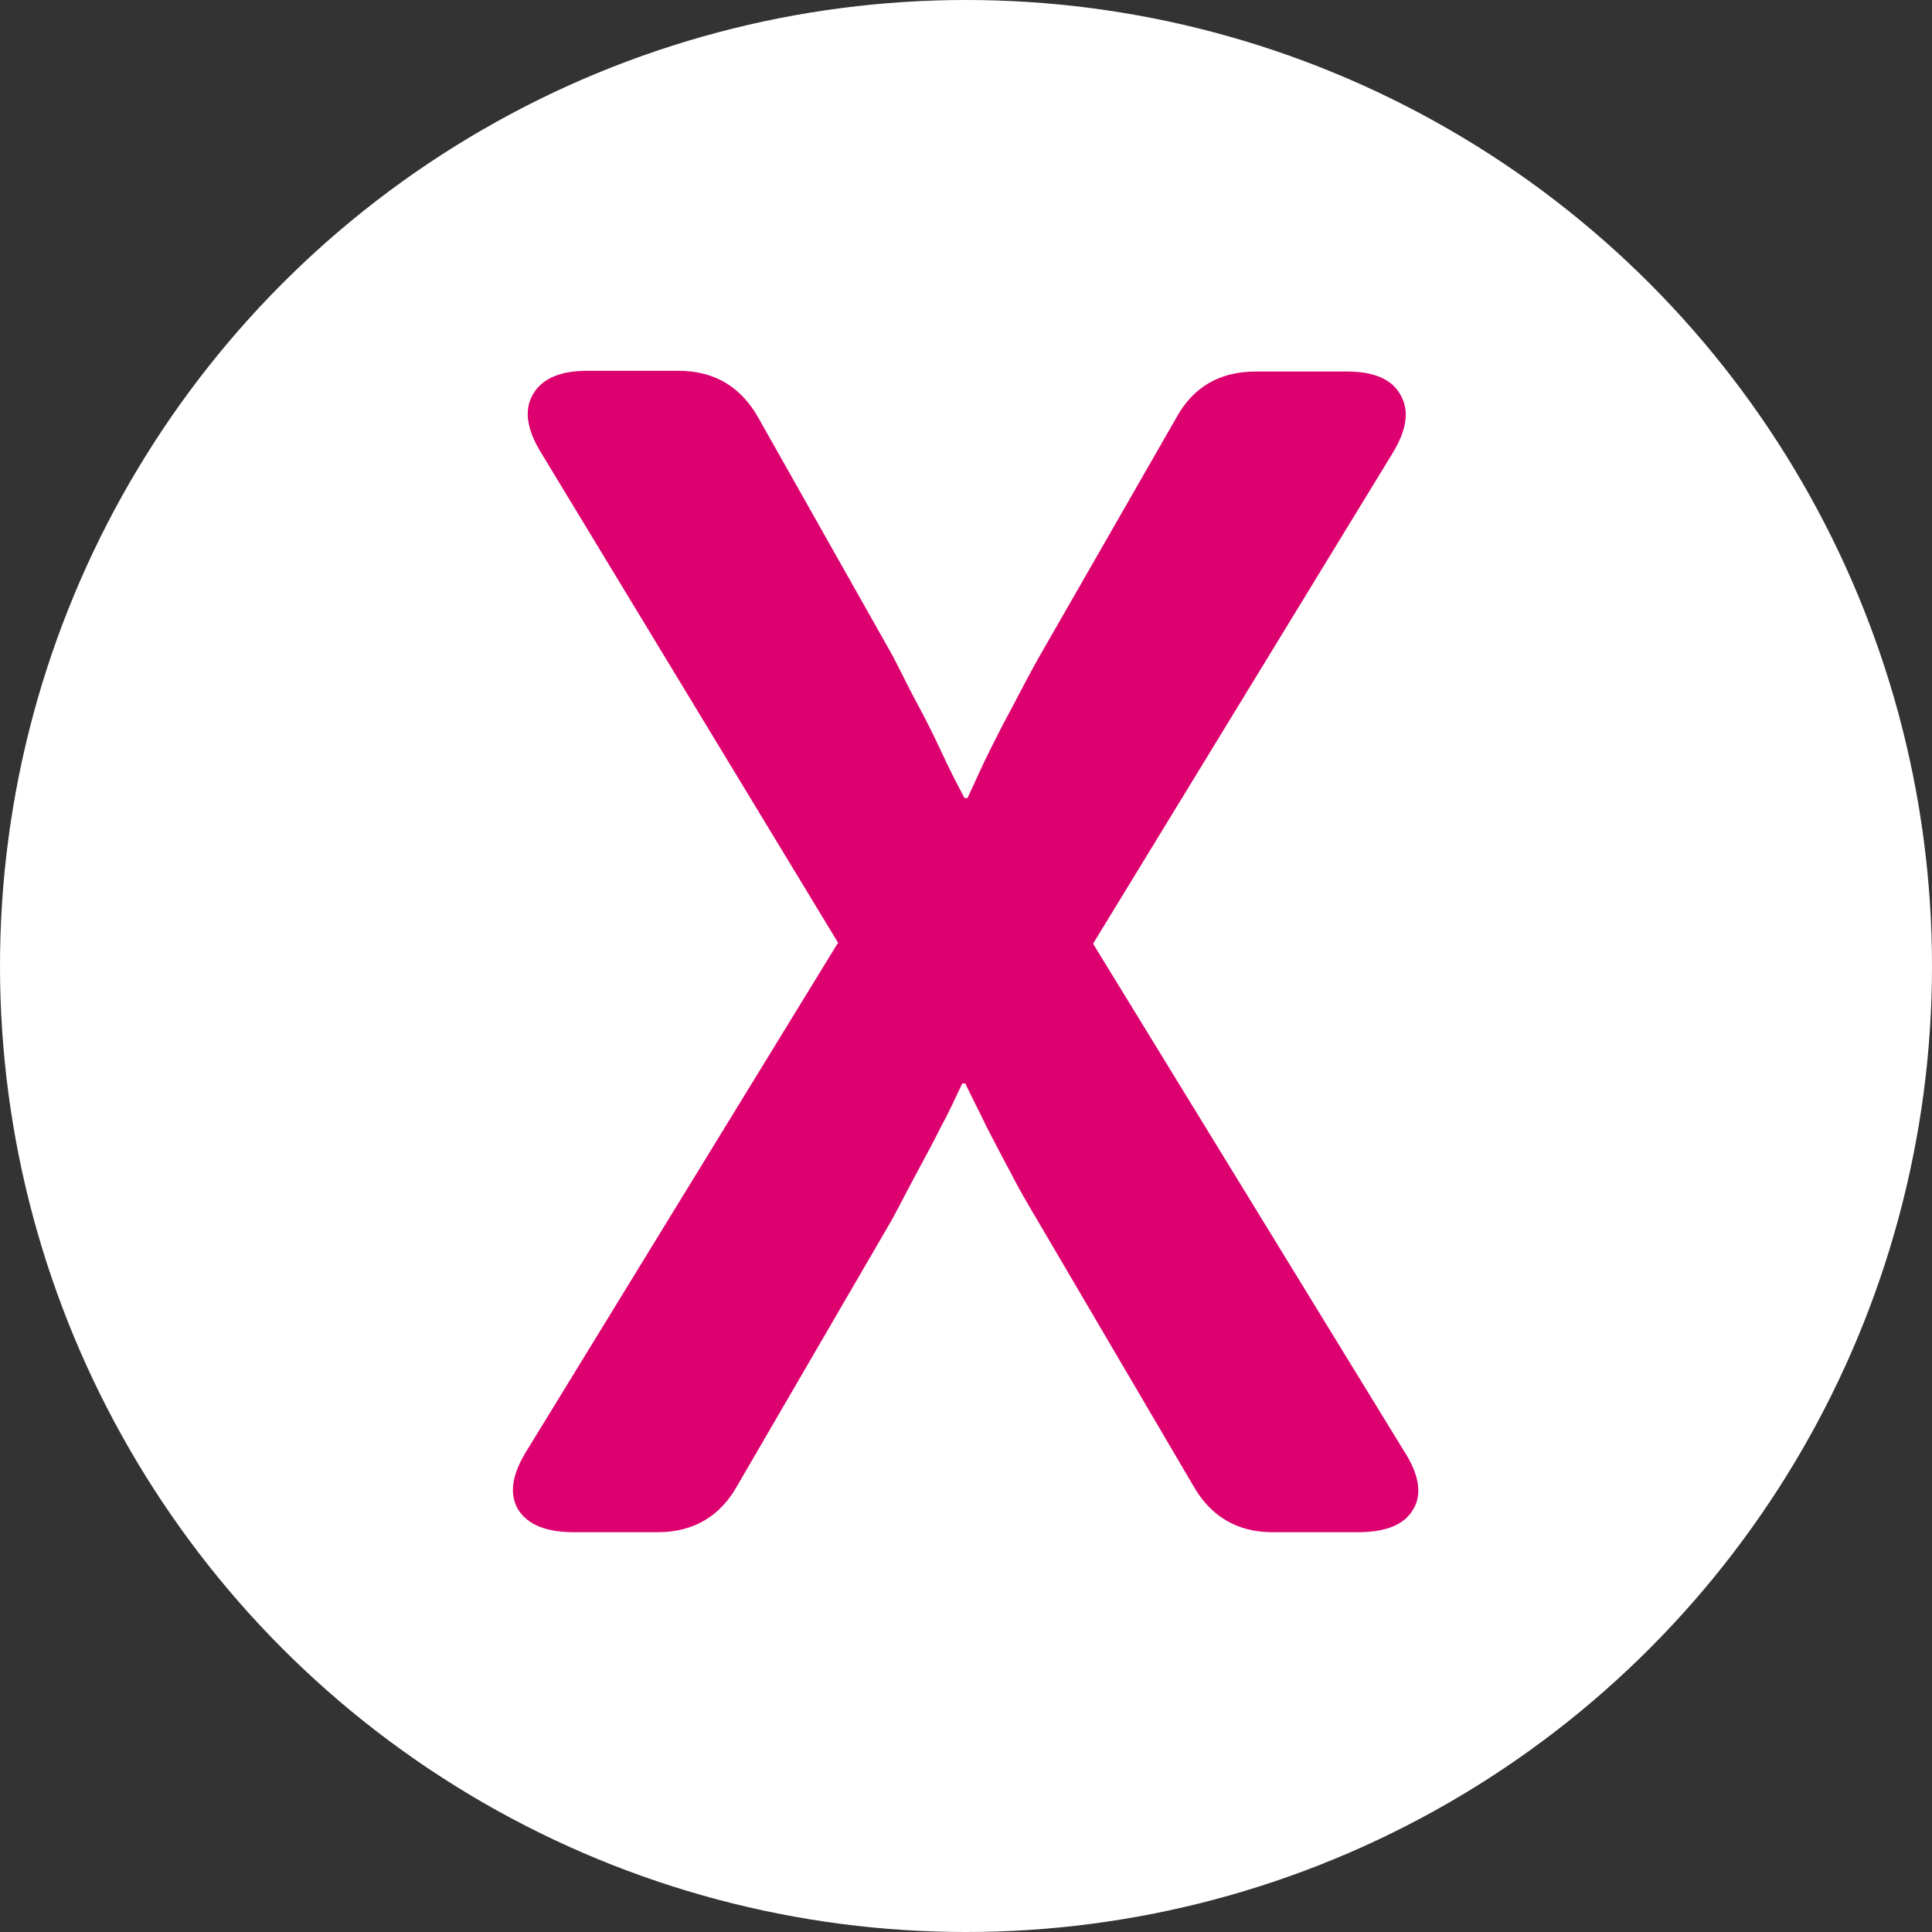 <?xml version="1.0" encoding="UTF-8"?>
<svg id="Layer_1" data-name="Layer 1" xmlns="http://www.w3.org/2000/svg" width="9.17mm" height="9.17mm" viewBox="0 0 26 26">
  <rect x="0" y="0" width="26" height="26" fill="#333333" stroke="none"/>
  <defs>
    <style>
      .cls-1 {
        fill: #dd0170;
      }

      .cls-2 {
        fill: #fff;
      }
    </style>
  </defs>
  <g id="Group_1298" data-name="Group 1298">
    <circle id="Ellipse_175" data-name="Ellipse 175" class="cls-2" cx="13" cy="13" r="13"/>
    <path class="cls-1" d="M11.28,12.69l-4-6.6c-.19-.31-.23-.57-.11-.78.12-.21.36-.32.73-.32h1.23c.48,0,.84.21,1.08.64l1.8,3.19c.12.23.23.46.35.68.12.22.22.43.31.62.1.22.21.43.31.62h.04c.09-.19.18-.4.29-.62.09-.18.19-.38.31-.6.12-.23.24-.46.37-.69l1.83-3.19c.23-.43.59-.64,1.08-.64h1.23c.37,0,.61.11.72.32.12.21.08.47-.11.78l-4.03,6.6,4.18,6.82c.21.32.25.59.13.79-.12.21-.37.31-.75.31h-1.14c-.48,0-.84-.21-1.08-.64l-2.09-3.56c-.13-.22-.26-.44-.37-.66-.12-.22-.22-.42-.31-.59-.1-.21-.2-.4-.29-.59h-.04c-.09.19-.18.39-.29.59-.09.18-.19.37-.31.59-.12.22-.23.44-.35.66l-2.07,3.56c-.23.42-.59.64-1.08.64h-1.12c-.38,0-.63-.1-.76-.31-.12-.21-.08-.47.12-.79l4.18-6.82Z"/>
  </g>
</svg>